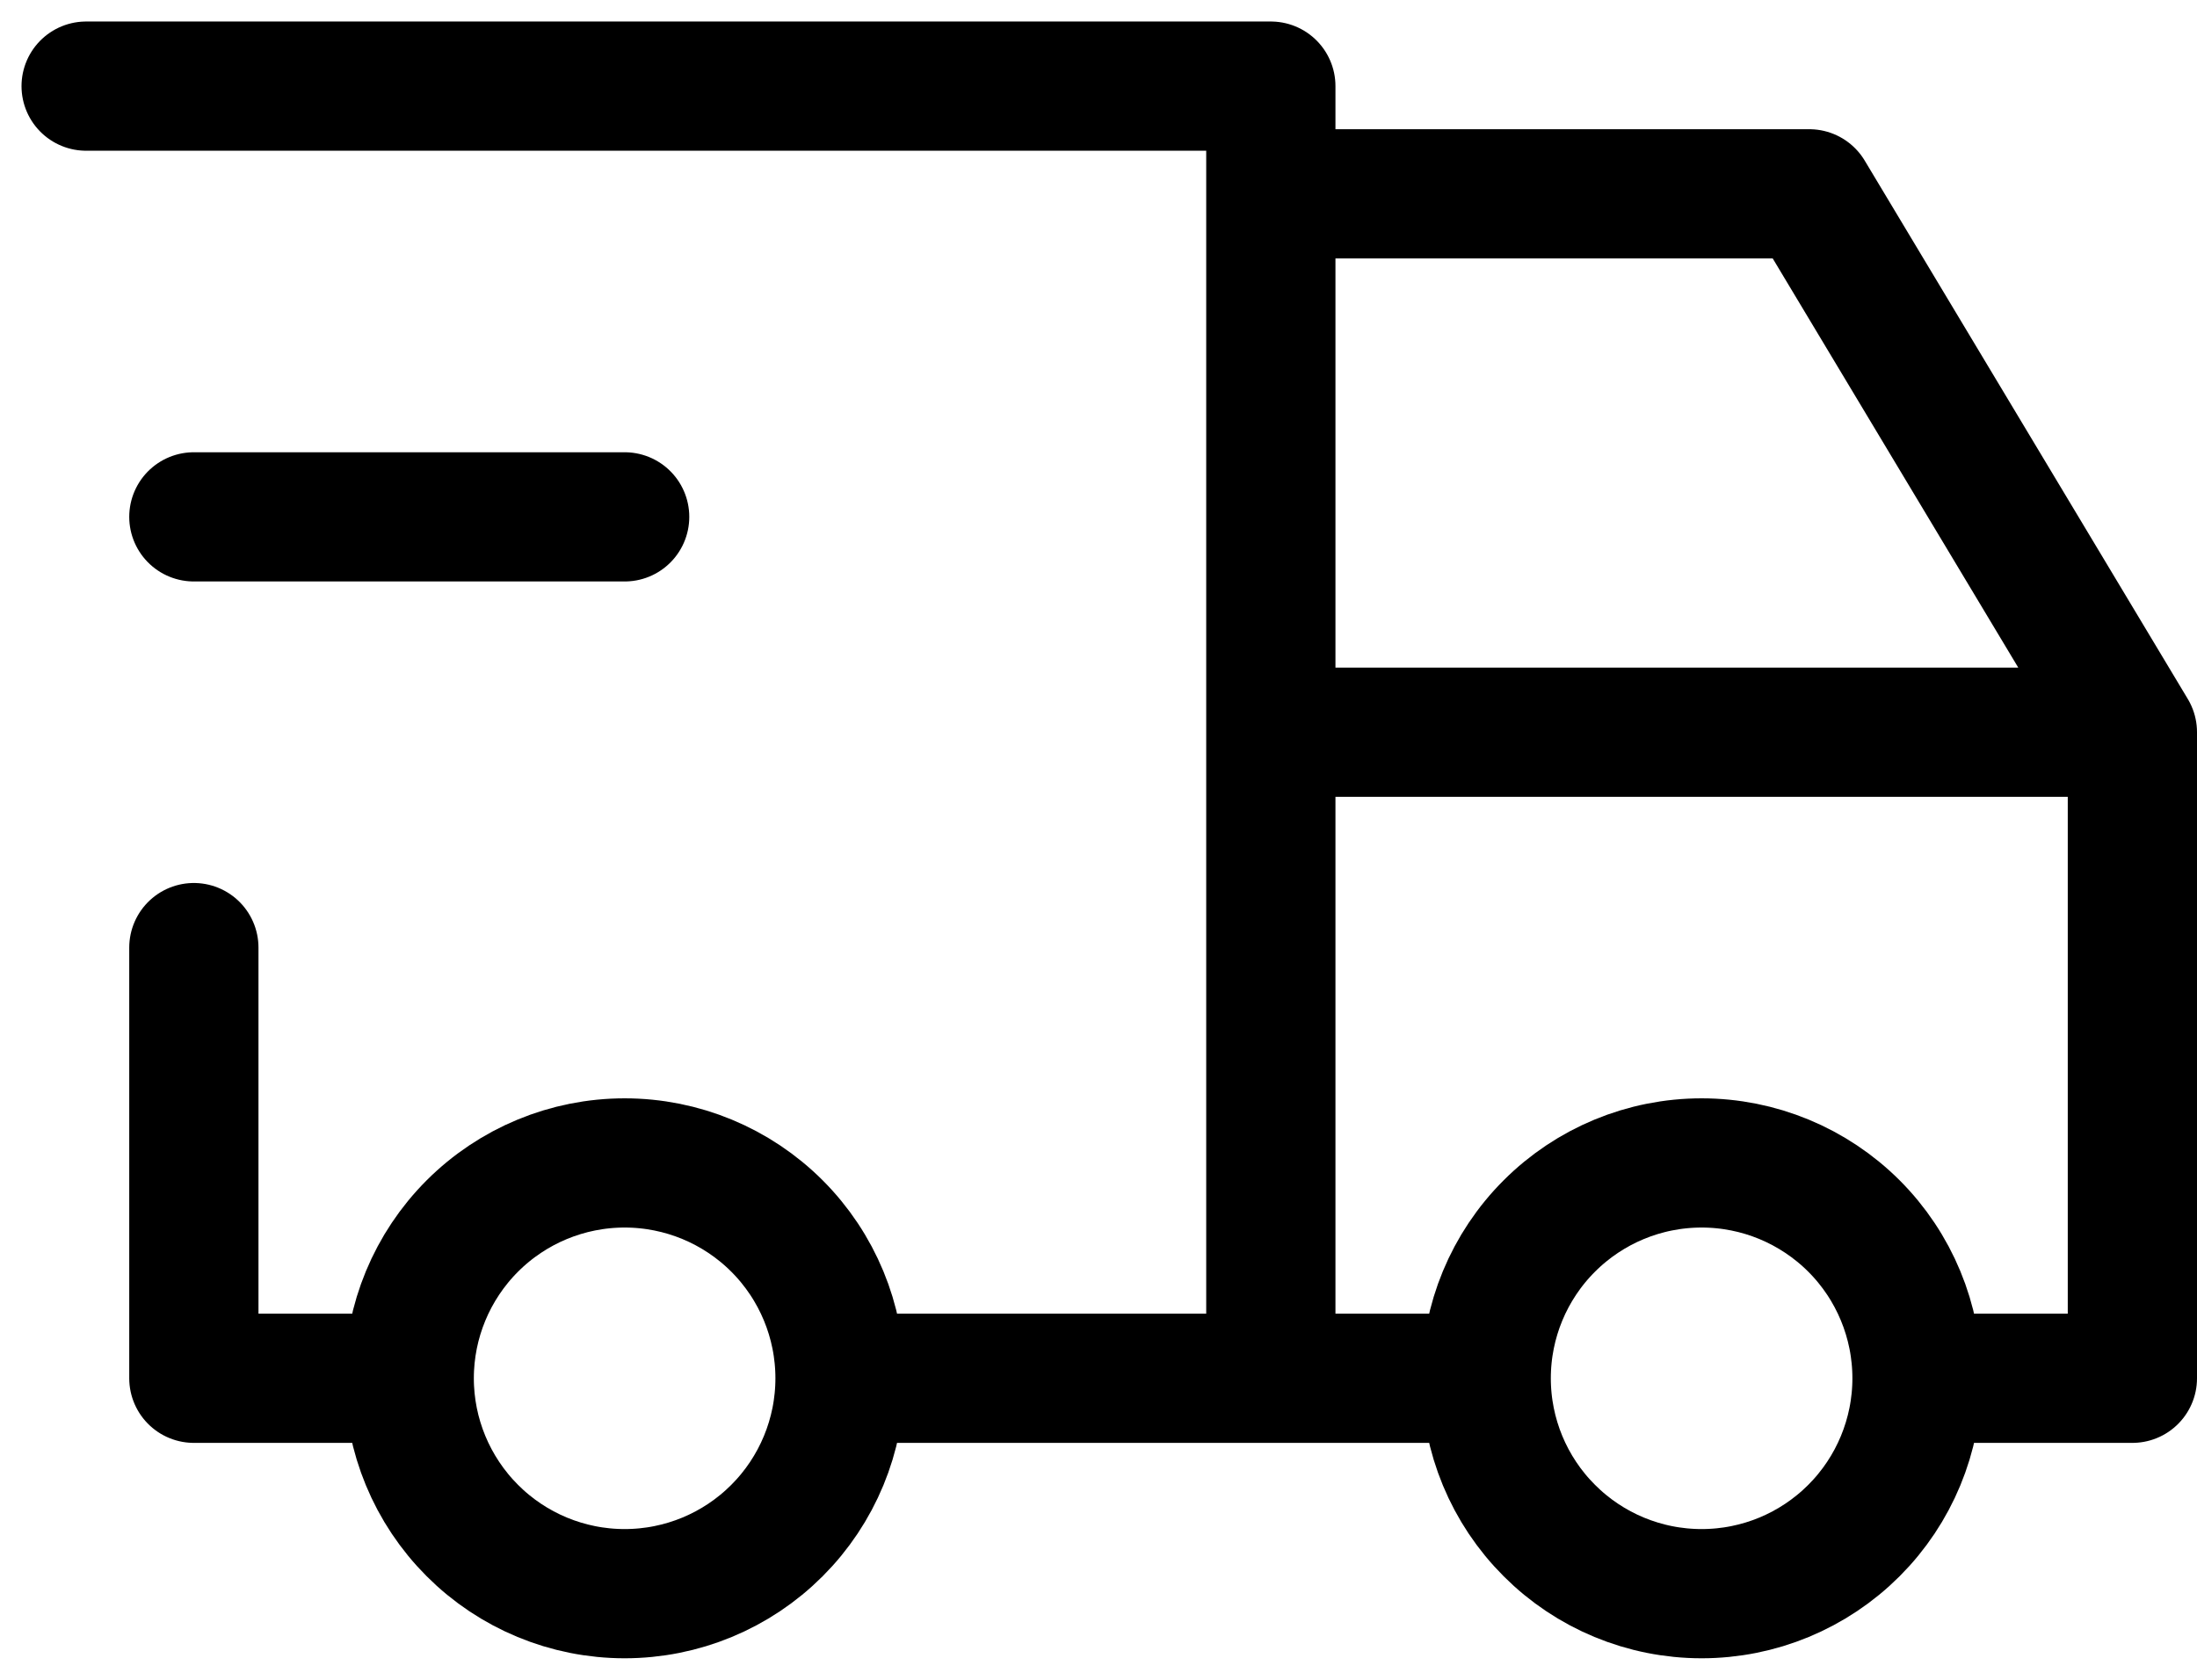 <svg width="34" height="26" viewBox="0 0 34 26" fill="none" xmlns="http://www.w3.org/2000/svg">
<path d="M6.333 21.333C6.333 22.217 6.685 23.065 7.31 23.69C7.935 24.316 8.783 24.667 9.667 24.667C10.551 24.667 11.399 24.316 12.024 23.69C12.649 23.065 13 22.217 13 21.333M6.333 21.333C6.333 20.449 6.685 19.601 7.31 18.976C7.935 18.351 8.783 18 9.667 18C10.551 18 11.399 18.351 12.024 18.976C12.649 19.601 13 20.449 13 21.333M6.333 21.333H3V14.667M13 21.333H23M23 21.333C23 22.217 23.351 23.065 23.977 23.69C24.602 24.316 25.449 24.667 26.334 24.667C27.218 24.667 28.065 24.316 28.691 23.69C29.316 23.065 29.667 22.217 29.667 21.333M23 21.333C23 20.449 23.351 19.601 23.977 18.976C24.602 18.351 25.449 18 26.334 18C27.218 18 28.065 18.351 28.691 18.976C29.316 19.601 29.667 20.449 29.667 21.333M29.667 21.333H33V11.333M1.333 1.333H19.667V21.333M33 11.333H19.667M33 11.333L28 3H19.667M3 8H9.667" stroke="black" stroke-width="2" stroke-linecap="round" stroke-linejoin="round"/>
</svg>
